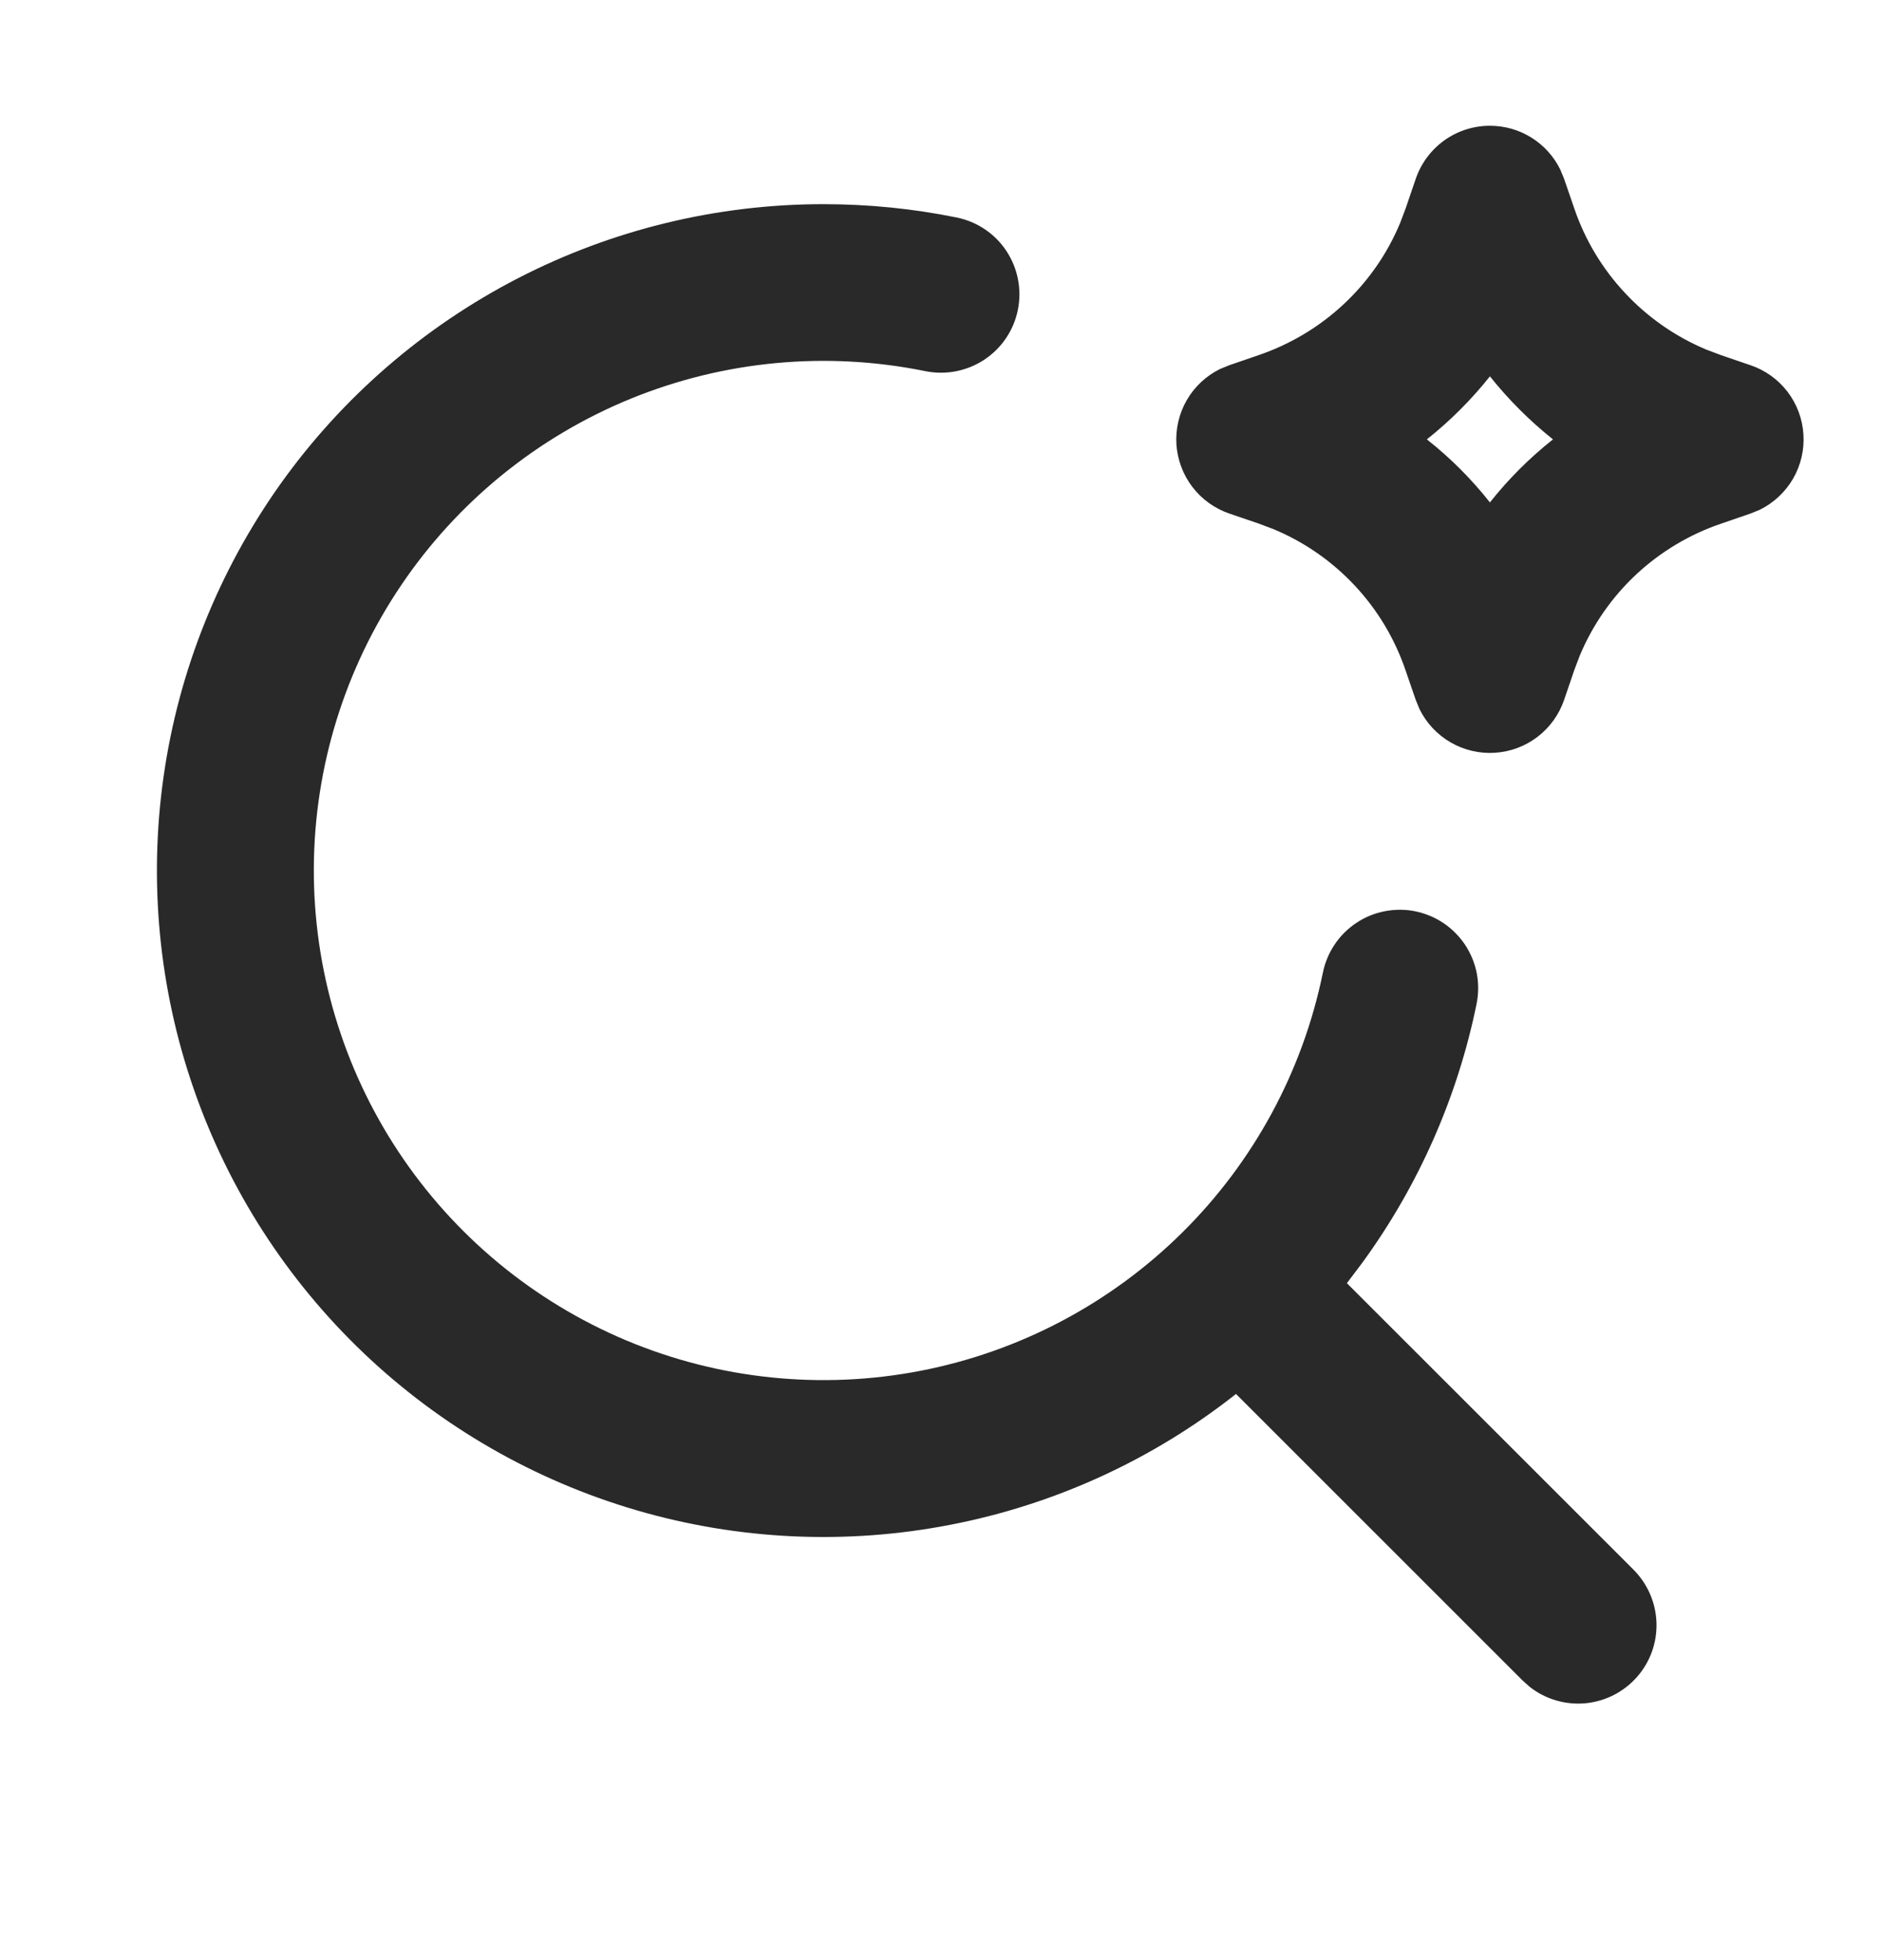 <svg width="24" height="25" viewBox="0 0 24 25" fill="none" xmlns="http://www.w3.org/2000/svg">
<path fill-rule="evenodd" clip-rule="evenodd" d="M10.5 2.604C11.08 2.604 11.65 2.662 12.199 2.774C12.459 2.826 12.688 2.98 12.834 3.201C12.98 3.422 13.033 3.693 12.98 3.953C12.928 4.212 12.774 4.441 12.553 4.587C12.331 4.734 12.061 4.786 11.801 4.734C10.542 4.477 9.234 4.599 8.044 5.085C6.854 5.571 5.835 6.399 5.116 7.464C4.396 8.529 4.009 9.784 4.002 11.069C3.996 12.355 4.37 13.613 5.079 14.686C5.788 15.758 6.798 16.596 7.984 17.095C9.169 17.593 10.475 17.728 11.737 17.484C12.999 17.24 14.16 16.627 15.074 15.723C15.988 14.819 16.613 13.664 16.87 12.405C16.896 12.276 16.948 12.153 17.021 12.045C17.094 11.936 17.189 11.842 17.298 11.77C17.407 11.697 17.53 11.647 17.659 11.622C17.788 11.597 17.921 11.597 18.049 11.623C18.178 11.65 18.3 11.701 18.409 11.774C18.518 11.848 18.611 11.942 18.684 12.051C18.756 12.161 18.807 12.283 18.832 12.412C18.857 12.541 18.856 12.674 18.83 12.803C18.587 13.995 18.09 15.121 17.373 16.105L17.176 16.366L20.828 20.017C21.009 20.197 21.115 20.439 21.124 20.694C21.133 20.949 21.044 21.198 20.875 21.389C20.706 21.581 20.471 21.7 20.217 21.724C19.963 21.747 19.709 21.673 19.508 21.515L19.414 21.431L15.762 17.779C14.698 18.619 13.448 19.191 12.117 19.448C10.787 19.706 9.414 19.642 8.113 19.261C6.812 18.88 5.621 18.194 4.639 17.259C3.658 16.325 2.914 15.169 2.47 13.888C2.026 12.607 1.895 11.239 2.087 9.898C2.279 8.556 2.79 7.28 3.575 6.175C4.361 5.071 5.4 4.171 6.605 3.549C7.809 2.928 9.145 2.604 10.5 2.604ZM19 1.604C19.187 1.604 19.371 1.656 19.529 1.755C19.688 1.854 19.816 1.996 19.898 2.164L19.946 2.281L20.076 2.659C20.213 3.061 20.434 3.429 20.725 3.739C21.015 4.05 21.368 4.295 21.76 4.459L21.945 4.529L22.323 4.658C22.51 4.721 22.674 4.839 22.795 4.996C22.915 5.154 22.986 5.343 22.998 5.54C23.011 5.737 22.965 5.934 22.866 6.105C22.767 6.276 22.619 6.414 22.441 6.502L22.323 6.55L21.945 6.68C21.543 6.817 21.175 7.038 20.864 7.328C20.554 7.618 20.309 7.971 20.145 8.364L20.075 8.549L19.946 8.927C19.882 9.114 19.764 9.278 19.607 9.398C19.45 9.518 19.261 9.589 19.063 9.601C18.866 9.614 18.669 9.567 18.498 9.468C18.327 9.369 18.189 9.221 18.102 9.044L18.054 8.927L17.924 8.549C17.787 8.146 17.566 7.778 17.276 7.468C16.985 7.157 16.632 6.912 16.24 6.749L16.055 6.679L15.677 6.55C15.49 6.486 15.326 6.368 15.206 6.211C15.086 6.054 15.015 5.864 15.002 5.667C14.99 5.47 15.036 5.273 15.135 5.102C15.234 4.931 15.382 4.793 15.559 4.706L15.677 4.658L16.055 4.528C16.457 4.39 16.826 4.169 17.136 3.879C17.447 3.589 17.692 3.236 17.855 2.844L17.925 2.659L18.054 2.281C18.122 2.083 18.249 1.912 18.419 1.79C18.588 1.669 18.792 1.604 19 1.604ZM19 4.8C18.764 5.097 18.494 5.367 18.196 5.604C18.495 5.84 18.763 6.108 19 6.408C19.237 6.109 19.505 5.841 19.804 5.604C19.507 5.367 19.237 5.097 19 4.8Z" fill="#292929"/>
</svg>
